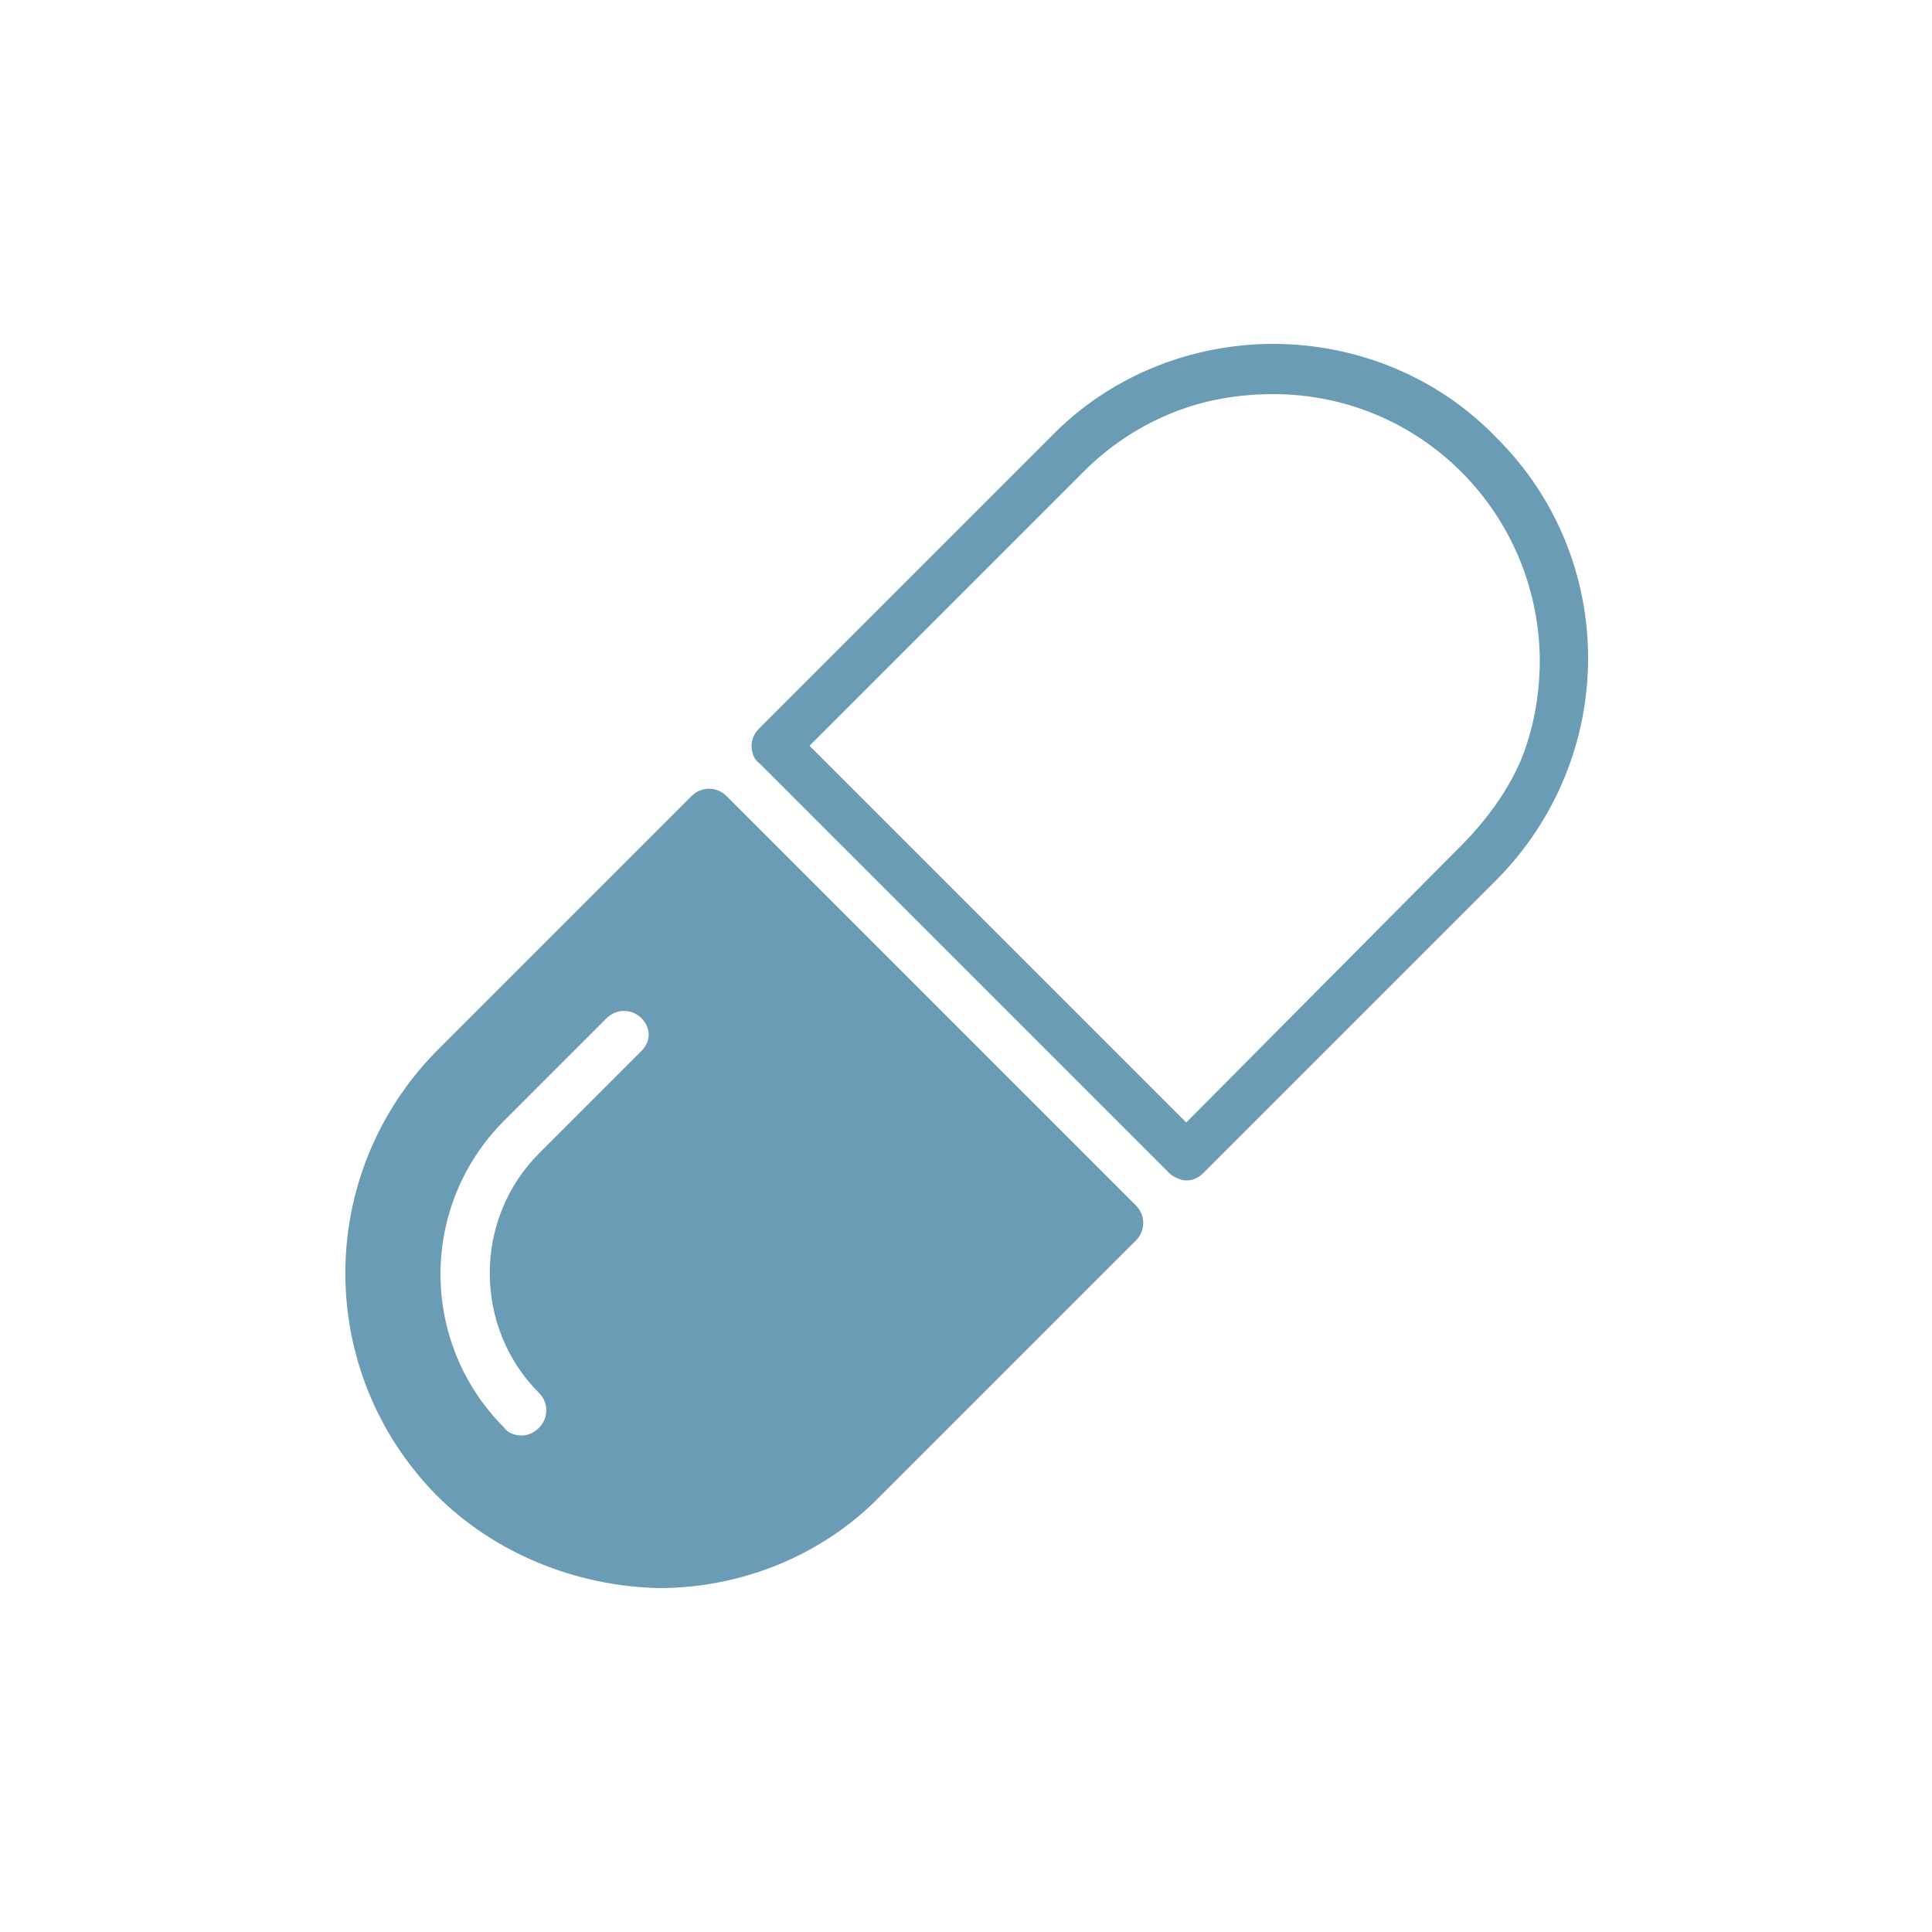 <?xml version="1.0" encoding="utf-8"?>
<!-- Generator: Adobe Illustrator 25.1.0, SVG Export Plug-In . SVG Version: 6.00 Build 0)  -->
<svg version="1.1" id="Layer_1" xmlns="http://www.w3.org/2000/svg" xmlns:xlink="http://www.w3.org/1999/xlink" x="0px" y="0px"
	 viewBox="0 0 100 100" style="enable-background:new 0 0 100 100;" xml:space="preserve">
<style type="text/css">
	.st0{fill:#6A9CB5;}
</style>
<path class="st0" d="M77.4,22.6c-3-3.1-7.2-4.8-11.5-4.8l0,0c-4.3,0-8.5,1.7-11.5,4.8L39.3,37.7c-0.2,0.2-0.4,0.5-0.4,0.9
	c0,0.3,0.1,0.7,0.4,0.9l21.2,21.2c0.2,0.2,0.6,0.4,0.9,0.4c0.3,0,0.6-0.1,0.9-0.4l15.1-15.1C83.8,39.2,83.8,28.9,77.4,22.6
	C77.4,22.6,77.4,22.6,77.4,22.6L77.4,22.6z M75.6,43.8L61.4,58.1L41.9,38.6l14.2-14.2c1.3-1.3,2.8-2.3,4.5-3c1.7-0.7,3.5-1,5.3-1
	c7.6,0,13.7,6.1,13.8,13.7c0,1.8-0.3,3.6-1,5.3C78,41,76.9,42.5,75.6,43.8z"/>
<path class="st0" d="M37.6,41.2c-0.5-0.5-1.3-0.5-1.8,0L22.6,54.4c-6.3,6.4-6.3,16.6,0,23c3,3,7.2,4.7,11.5,4.8l0,0
	c4.3,0,8.5-1.7,11.5-4.8l13.2-13.2c0.5-0.5,0.5-1.3,0-1.8L37.6,41.2z M33.2,54.4l-5.3,5.3c-3.4,3.4-3.4,9,0,12.4
	c0.5,0.5,0.5,1.3,0,1.8c0,0,0,0,0,0c-0.2,0.2-0.5,0.4-0.9,0.4c-0.3,0-0.7-0.1-0.9-0.4c-4.4-4.4-4.4-11.5,0-15.9l5.3-5.3
	c0.5-0.5,1.3-0.5,1.8,0C33.7,53.2,33.7,53.9,33.2,54.4L33.2,54.4z"/>
</svg>
